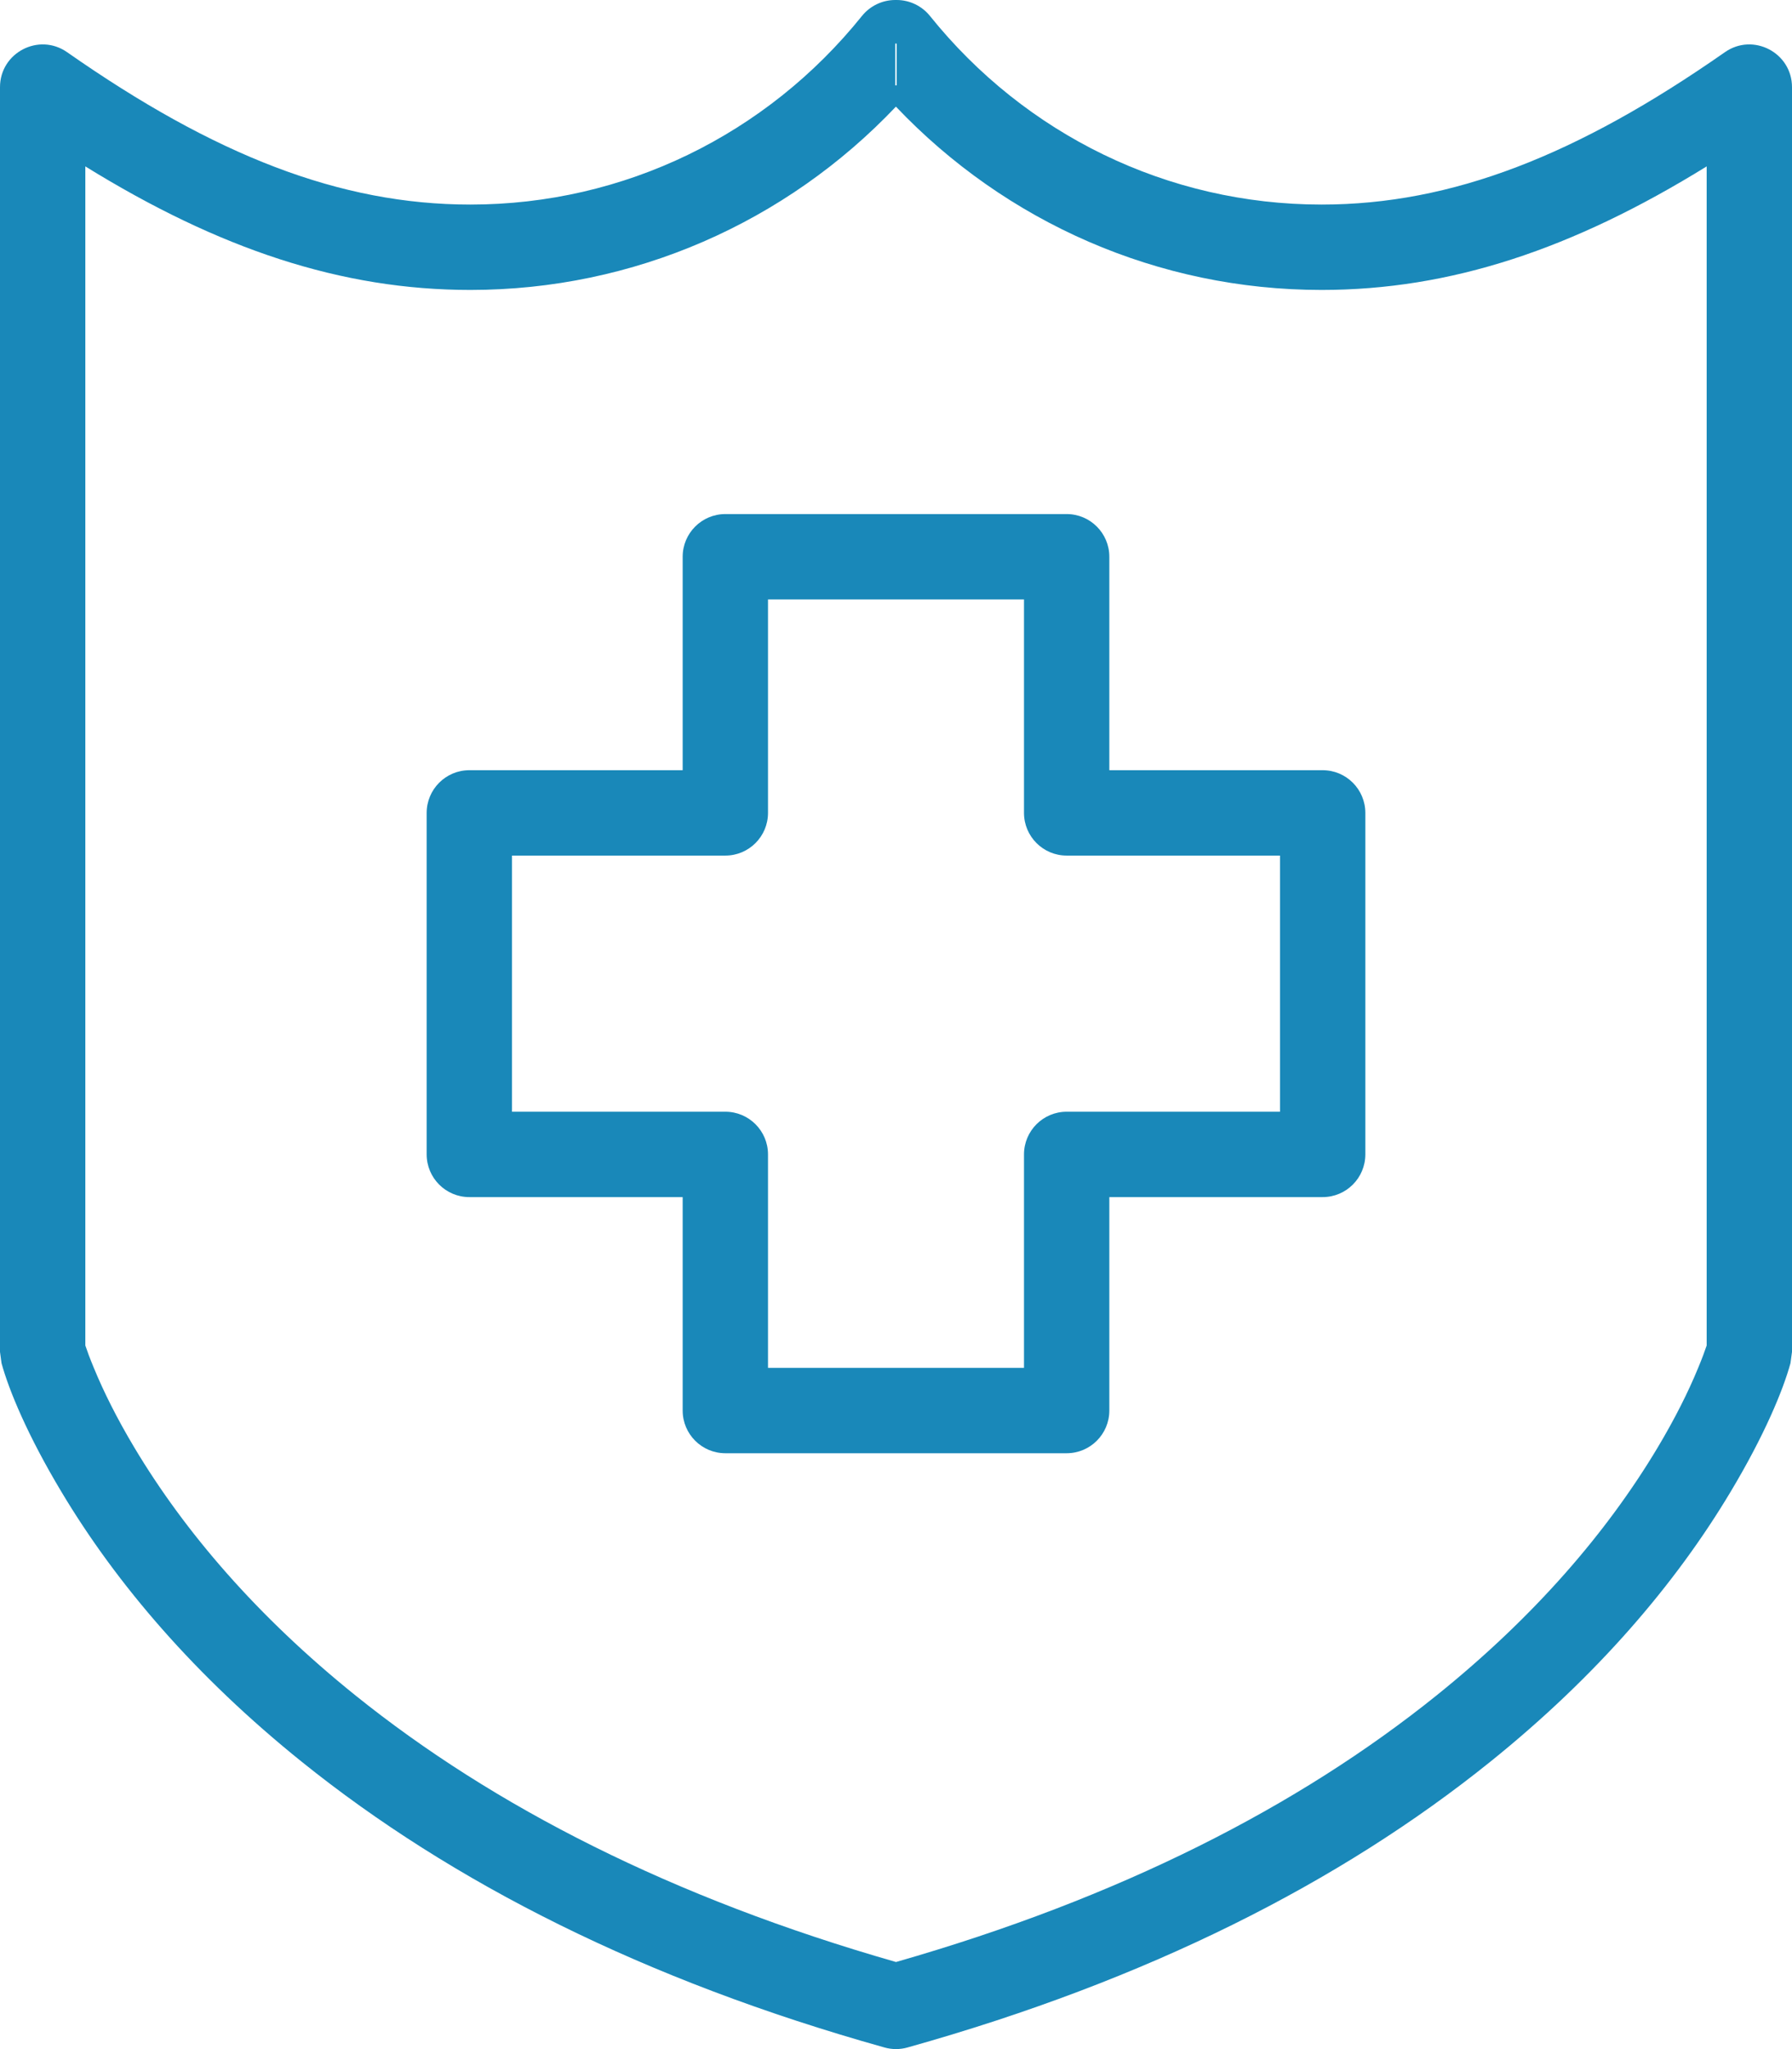 <?xml version="1.0" encoding="UTF-8"?>
<svg xmlns="http://www.w3.org/2000/svg" xmlns:xlink="http://www.w3.org/1999/xlink" width="21px" height="24px" viewBox="0 0 21 24" version="1.1">
  <!-- Generator: Sketch 57.1 (83088) - https://sketch.com -->
  <title>01 Fragments / VeIcons / 24px / USP /Qualitat</title>
  <desc>Created with Sketch.</desc>
  <g id="Icons-Images" stroke="none" stroke-width="1" fill="none" fill-rule="evenodd">
    <g id="Final-Icons" transform="translate(-236, -3401)">
      <g id="01-Fragments-/-VeIcons-/-24px-/-USP-/Qualitat" transform="translate(234, 3401)">
        <g>
          <g id="Group-33" transform="translate(2, 0)" fill="#1988B9">
            <path d="M15.487,2.396 C13.683,2.396 12.014,1.575 10.898,0.187 C10.803,0.069 10.659,0 10.508,0 L10.491,0 C10.34,0 10.196,0.069 10.101,0.187 C8.985,1.575 7.316,2.396 5.512,2.396 C3.985,2.396 2.515,1.82 0.786,0.611 C0.455,0.38 0,0.617 0,1.021 L0,15.834 L0.018,15.967 C0.105,16.284 0.322,16.809 0.718,17.47 C1.366,18.554 2.291,19.634 3.539,20.637 C5.294,22.048 7.55,23.193 10.365,23.981 C10.453,24.006 10.547,24.006 10.635,23.981 C13.45,23.193 15.706,22.048 17.461,20.637 C18.709,19.634 19.634,18.554 20.282,17.47 C20.678,16.809 20.895,16.284 20.982,15.967 L21,15.834 L21,1.021 C21,0.617 20.545,0.38 20.214,0.611 C18.483,1.82 17.014,2.396 15.487,2.396 Z M20,15.759 C19.98,15.819 19.948,15.907 19.9,16.022 C19.785,16.302 19.628,16.616 19.424,16.957 C18.835,17.941 17.988,18.93 16.834,19.858 C15.214,21.16 13.124,22.229 10.5,22.98 C7.876,22.229 5.786,21.16 4.166,19.858 C3.012,18.93 2.165,17.941 1.576,16.957 C1.372,16.616 1.215,16.302 1.1,16.022 C1.052,15.907 1.02,15.819 1,15.759 L1,1.949 C2.567,2.917 4.001,3.396 5.512,3.396 C7.426,3.396 9.211,2.606 10.499,1.249 C11.788,2.606 13.573,3.396 15.487,3.396 C16.999,3.396 18.432,2.918 20,1.949 L20,15.759 Z M10.499,0.507 L10.491,0.514 L10.491,1 L10.508,1 L10.508,0.514 L10.499,0.507 Z" id="Stroke-252"></path>
            <path d="M13,9.021 L13,6.521 C13,6.245 12.776,6.021 12.5,6.021 L8.5,6.021 C8.224,6.021 8,6.245 8,6.521 L8,9.021 L5.5,9.021 C5.224,9.021 5,9.245 5,9.521 L5,13.521 C5,13.797 5.224,14.021 5.5,14.021 L8,14.021 L8,16.521 C8,16.797 8.224,17.021 8.5,17.021 L12.5,17.021 C12.776,17.021 13,16.797 13,16.521 L13,14.021 L15.5,14.021 C15.776,14.021 16,13.797 16,13.521 L16,9.521 C16,9.245 15.776,9.021 15.5,9.021 L13,9.021 Z M15,10.021 L15,13.021 L12.5,13.021 C12.224,13.021 12,13.245 12,13.521 L12,16.021 L9,16.021 L9,13.521 C9,13.245 8.776,13.021 8.5,13.021 L6,13.021 L6,10.021 L8.5,10.021 C8.776,10.021 9,9.797 9,9.521 L9,7.021 L12,7.021 L12,9.521 C12,9.797 12.224,10.021 12.5,10.021 L15,10.021 Z" id="Stroke-254"></path>
          </g>
          <rect id="Rectangle-Copy-135" opacity="0.538" x="0" y="0" width="24" height="24"></rect>
        </g>
      </g>
    </g>
  </g>
</svg>
